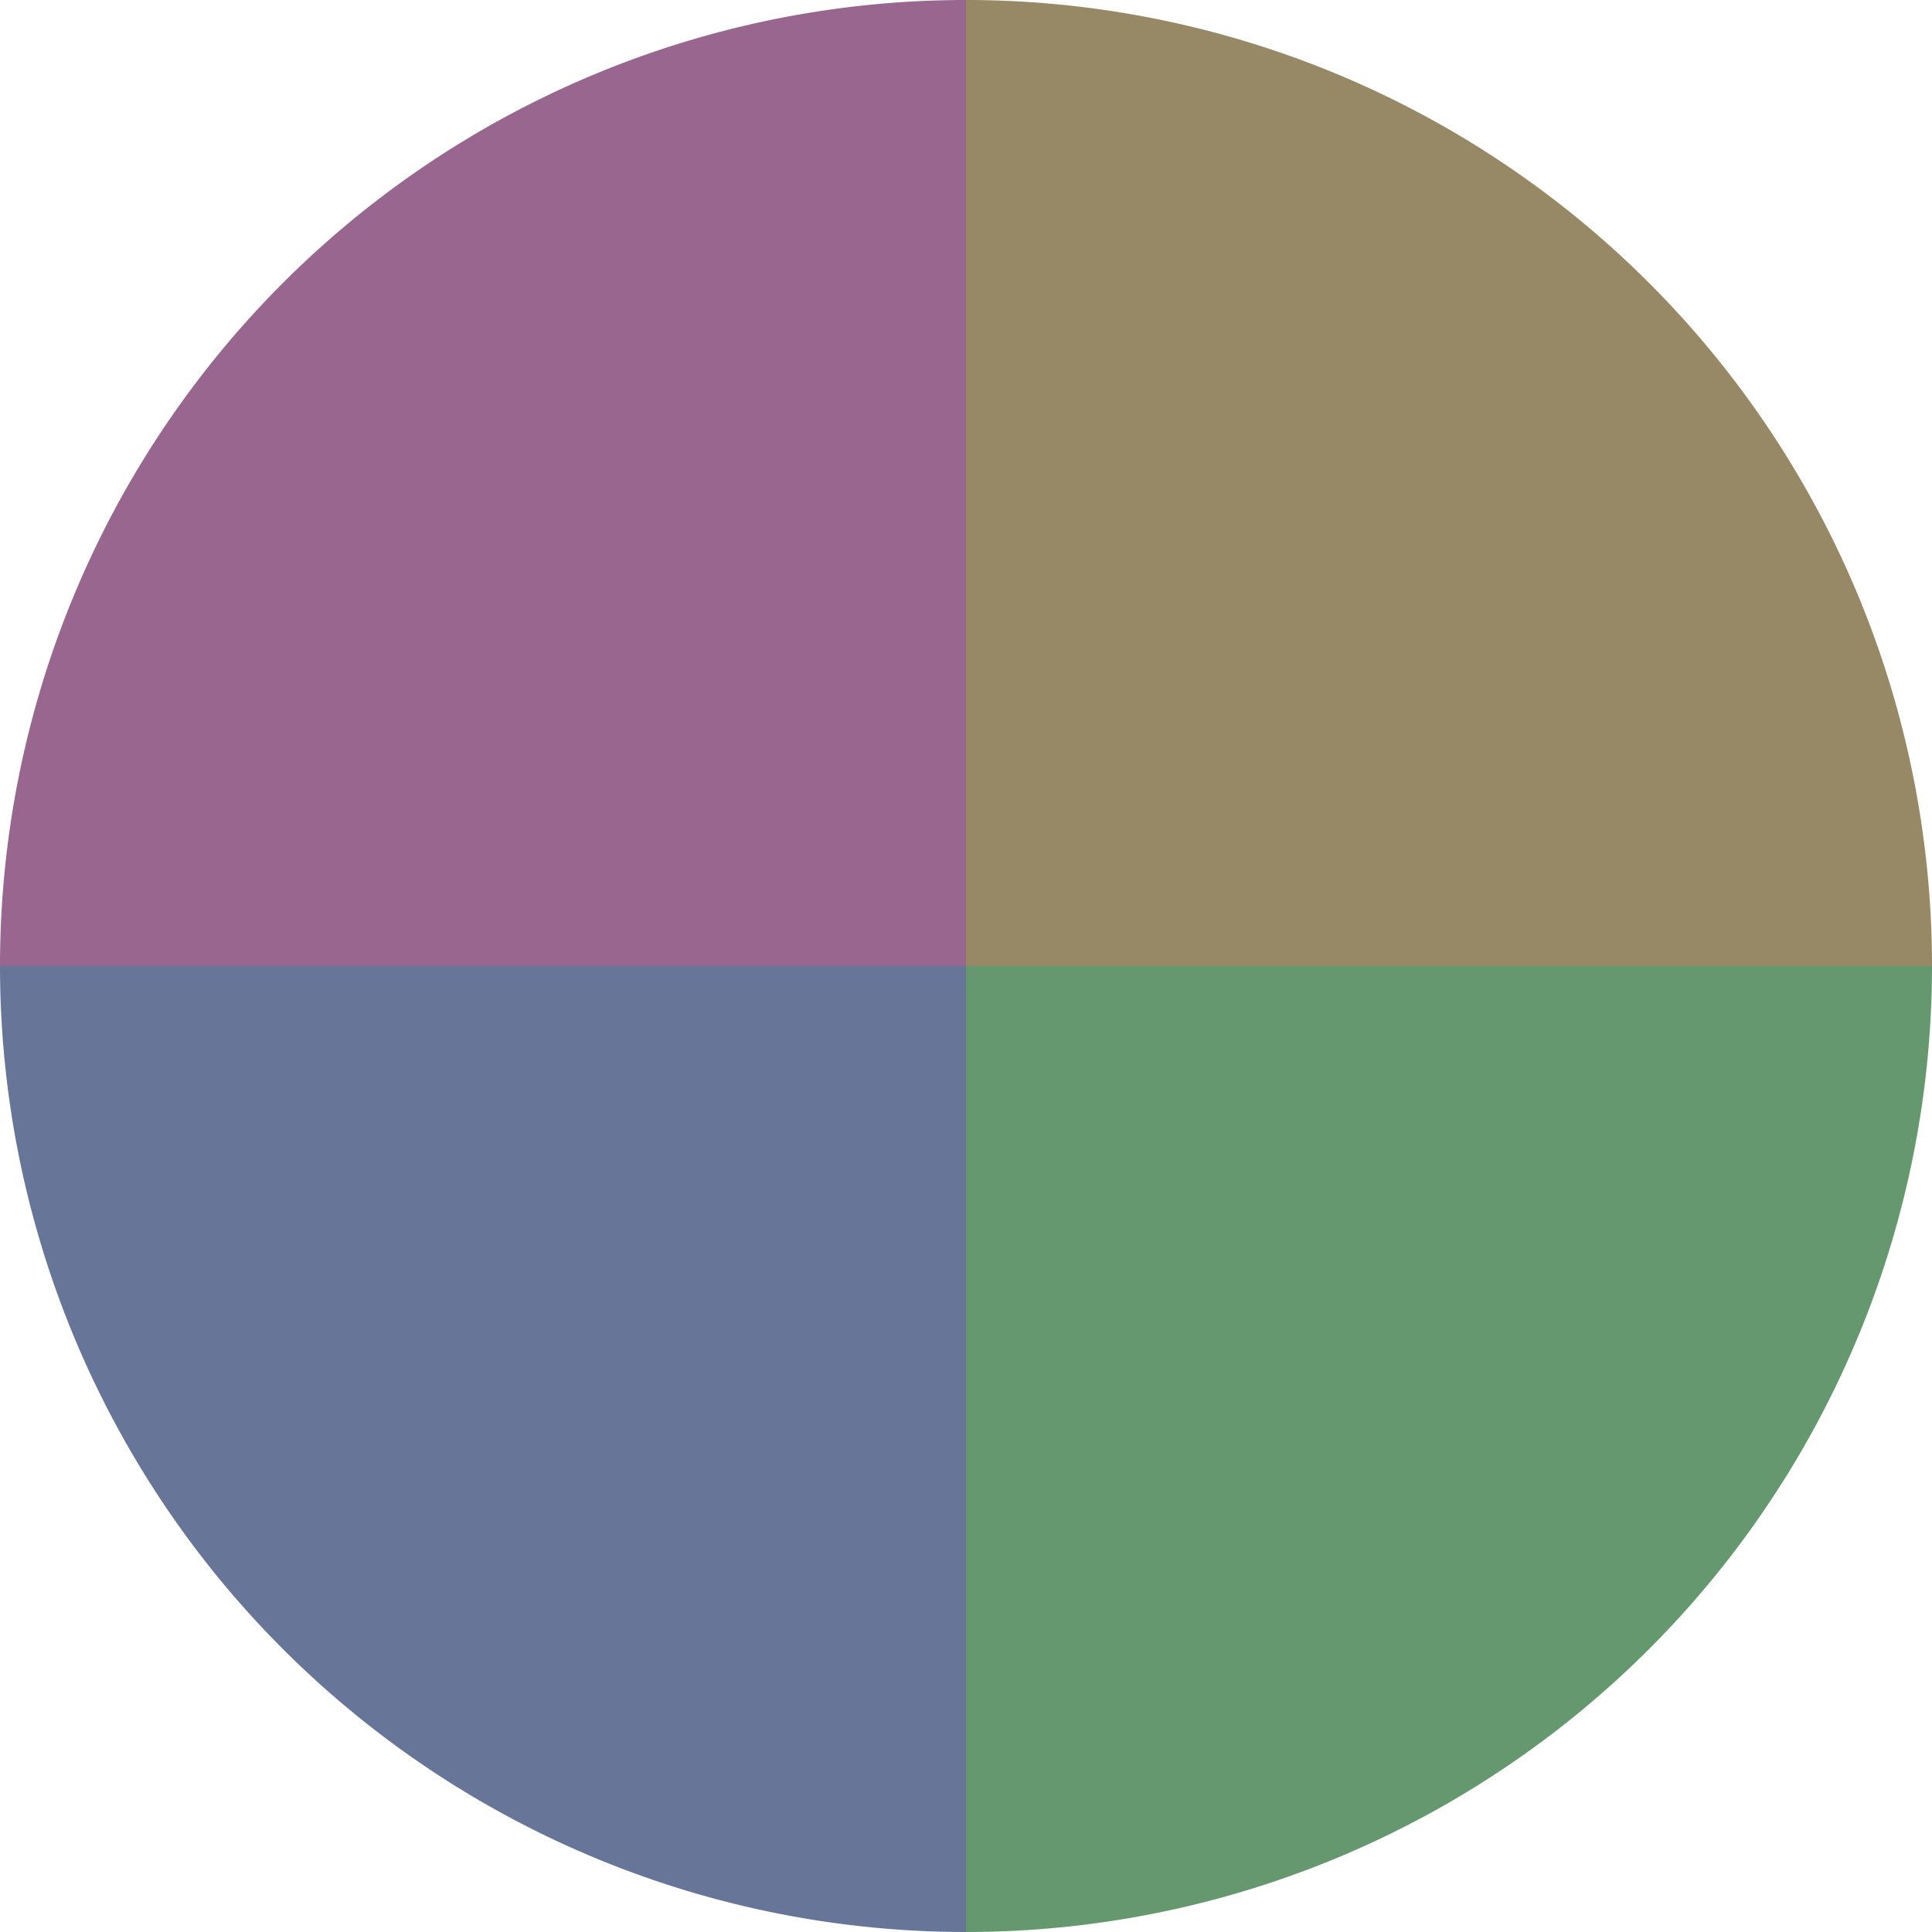 <?xml version="1.0" standalone="no"?>
<svg width="500" height="500" viewBox="-1 -1 2 2" xmlns="http://www.w3.org/2000/svg">
        <path d="M 0 -1 
             A 1,1 0 0,1 1 0             L 0,0
             z" fill="#988966" />
            <path d="M 1 0 
             A 1,1 0 0,1 0 1             L 0,0
             z" fill="#669870" />
            <path d="M 0 1 
             A 1,1 0 0,1 -1 0             L 0,0
             z" fill="#667598" />
            <path d="M -1 0 
             A 1,1 0 0,1 -0 -1             L 0,0
             z" fill="#98668e" />
    </svg>
